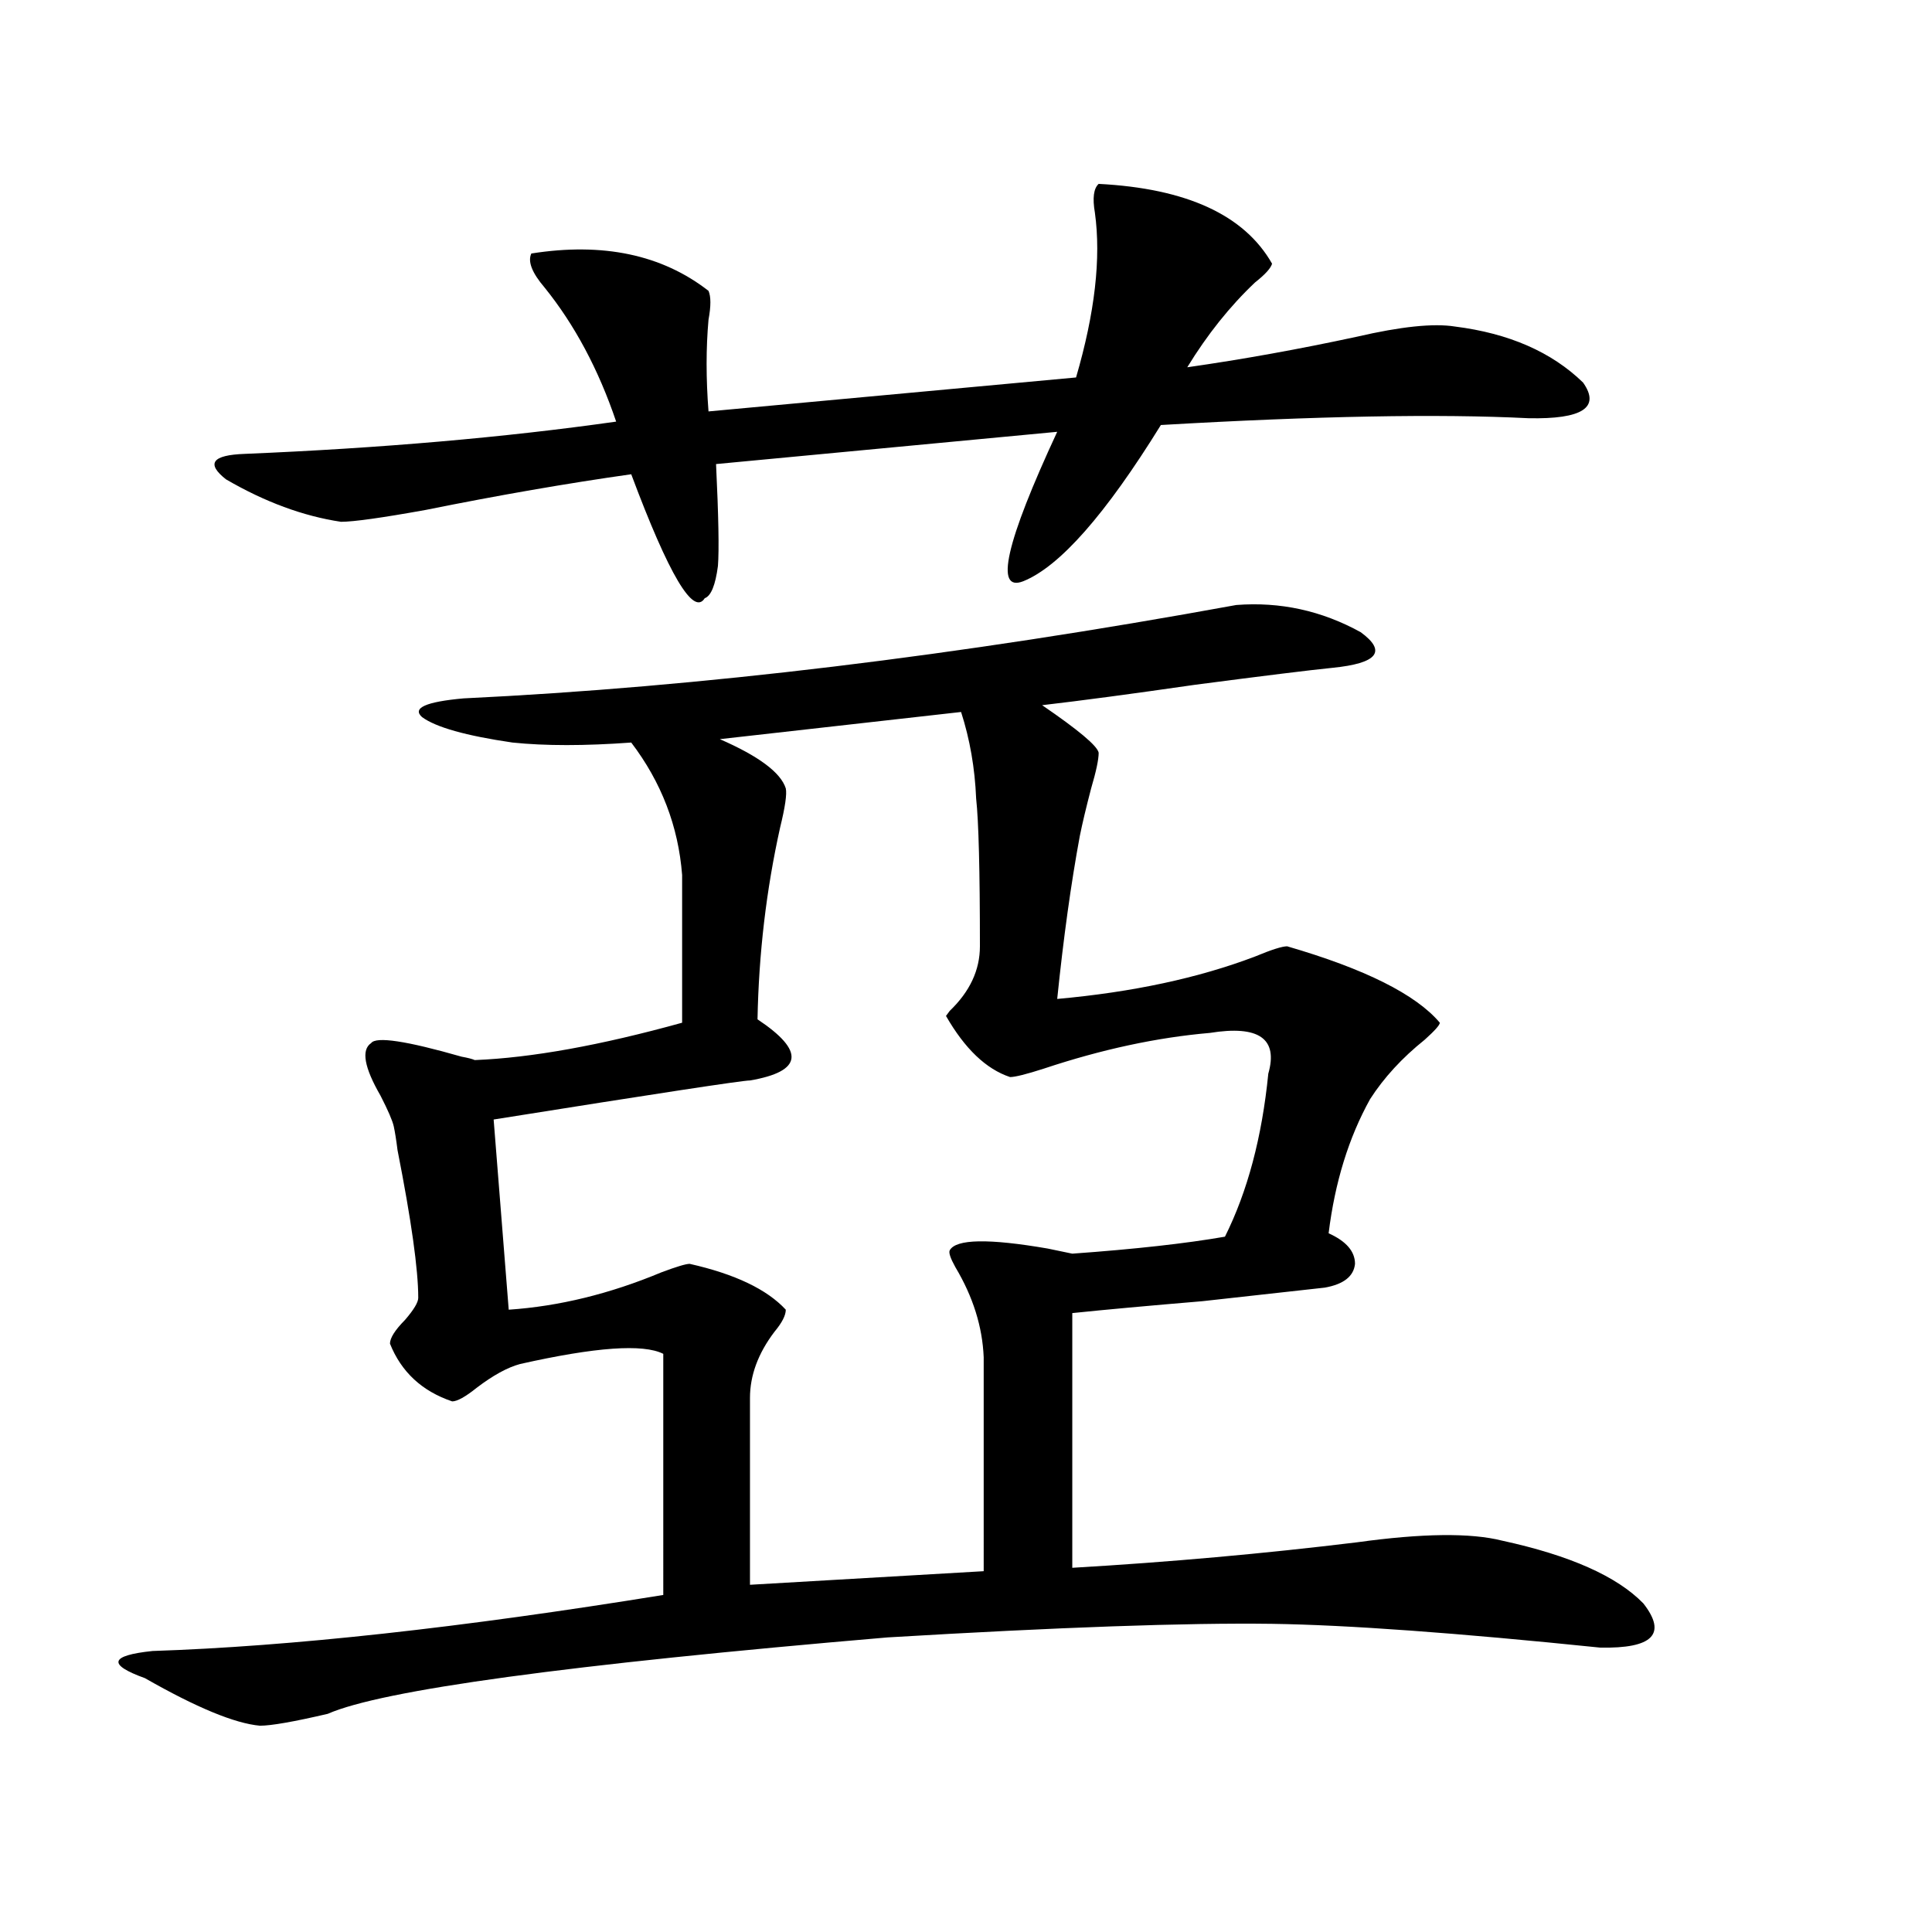 <?xml version="1.0" encoding="utf-8"?>
<!-- Generator: Adobe Illustrator 16.0.0, SVG Export Plug-In . SVG Version: 6.00 Build 0)  -->
<!DOCTYPE svg PUBLIC "-//W3C//DTD SVG 1.1//EN" "http://www.w3.org/Graphics/SVG/1.1/DTD/svg11.dtd">
<svg version="1.1" id="图层_1" xmlns="http://www.w3.org/2000/svg" xmlns:xlink="http://www.w3.org/1999/xlink" x="0px" y="0px"
	 width="1000px" height="1000px" viewBox="0 0 1000 1000" enable-background="new 0 0 1000 1000" xml:space="preserve">
<path d="M639.887,313.148c22.759-1.758,44.222,2.938,64.389,14.063c13.658,9.97,8.78,16.122-14.634,18.457
	c-11.707,1.181-35.456,4.106-71.218,8.789c-32.529,4.696-58.87,8.212-79.022,10.547c18.856,12.896,28.612,21.094,29.268,24.609
	c0,3.516-1.311,9.668-3.902,18.457c-2.606,9.97-4.558,18.169-5.854,24.609c-4.558,24.609-8.46,52.734-11.707,84.375
	c39.023-3.516,73.169-10.835,102.437-21.973c8.445-3.516,13.979-5.273,16.585-5.273c40.319,11.728,66.66,24.911,79.022,39.551
	c0,1.181-2.606,4.106-7.805,8.789c-11.707,9.38-21.143,19.638-28.292,30.762c-11.066,19.927-18.216,43.066-21.463,69.434
	c9.101,4.106,13.658,9.38,13.658,15.82c-0.655,6.454-5.854,10.547-15.609,12.305c-10.411,1.181-31.554,3.516-63.413,7.031
	c-27.972,2.349-50.41,4.395-67.315,6.152v131.836c50.075-2.925,99.175-7.319,147.313-13.184c33.811-4.683,58.855-4.972,75.12-0.879
	c35.121,7.622,59.511,18.457,73.169,32.52c12.348,15.82,4.878,23.429-22.438,22.852c-74.145-7.622-130.729-11.728-169.752-12.305
	c-44.236-0.591-110.576,1.758-199.02,7.031c-165.209,14.063-261.792,27.246-289.749,39.551c-17.561,4.093-29.268,6.152-35.121,6.152
	c-13.018-1.181-32.85-9.38-59.511-24.609c-9.756-3.516-14.313-6.454-13.658-8.789c0.641-2.349,6.494-4.106,17.561-5.273
	c71.538-2.349,159.661-12.017,264.384-29.004V700.746c-10.411-5.273-35.121-3.516-74.145,5.273
	c-6.509,1.758-13.993,5.864-22.438,12.305c-5.854,4.696-10.091,7.031-12.683,7.031c-15.609-5.273-26.341-15.229-32.194-29.883
	c0-2.925,2.592-7.031,7.805-12.305c4.543-5.273,6.829-9.077,6.829-11.426c0-14.64-3.582-40.128-10.731-76.465
	c-0.655-5.273-1.311-9.366-1.951-12.305c-0.655-2.925-2.927-8.198-6.829-15.82c-8.46-14.64-10.091-23.73-4.878-27.246
	c2.592-3.516,18.201-1.167,46.828,7.031c3.247,0.591,5.519,1.181,6.829,1.758c29.268-1.167,65.029-7.608,107.314-19.336v-76.465
	c-1.951-25.187-10.731-48.038-26.341-68.555c-24.069,1.758-44.557,1.758-61.462,0c-24.069-3.516-39.679-7.91-46.828-13.184
	c-5.213-4.683,1.951-7.91,21.463-9.668C362.165,355.638,495.5,339.516,639.887,313.148z M568.669,95.18
	c45.518,2.349,75.44,16.122,89.754,41.309c-0.655,2.349-3.582,5.575-8.78,9.668c-13.018,12.305-24.725,26.958-35.121,43.945
	c28.612-4.093,57.88-9.366,87.803-15.82c22.759-5.273,39.664-7.031,50.73-5.273c27.957,3.516,50.075,13.184,66.34,29.004
	c9.101,12.896-0.335,19.048-28.292,18.457c-46.188-2.335-109.601-1.167-190.239,3.516c-28.627,46.294-52.361,73.251-71.218,80.859
	c-14.969,5.864-9.115-19.913,17.561-77.344l-176.581,16.699c1.296,26.958,1.616,44.536,0.976,52.734
	c-1.311,9.97-3.582,15.532-6.829,16.699c-5.854,9.38-18.536-12.003-38.048-64.16c-33.17,4.696-68.626,10.849-106.339,18.457
	c-22.773,4.106-37.407,6.152-43.901,6.152c-19.512-2.925-39.358-10.245-59.511-21.973c-10.411-8.198-7.164-12.593,9.756-13.184
	c70.242-2.925,134.296-8.487,192.19-16.699c-9.115-26.944-21.463-50.098-37.072-69.434c-6.509-7.608-8.78-13.472-6.829-17.578
	c37.072-5.851,67.636,0.591,91.705,19.336c1.296,2.938,1.296,7.91,0,14.941c-1.311,14.653-1.311,30.474,0,47.461l190.239-17.578
	c9.756-33.398,13.003-61.812,9.756-85.254C565.407,102.513,566.063,97.528,568.669,95.18z M497.451,368.52l-124.875,14.063
	c20.152,8.789,31.539,17.29,34.146,25.488c0.641,2.938-0.335,9.668-2.927,20.215c-7.164,32.231-11.066,65.341-11.707,99.316
	c12.348,8.212,18.201,14.941,17.561,20.215c-0.655,5.273-7.805,9.091-21.463,11.426c-3.902,0-48.139,6.743-132.68,20.215
	l7.805,98.438c26.006-1.758,52.347-8.198,79.022-19.336c7.805-2.925,12.683-4.395,14.634-4.395
	c23.414,5.273,39.999,13.184,49.755,23.73c0,2.938-1.951,6.743-5.854,11.426c-8.46,11.138-12.683,22.563-12.683,34.277v96.68
	l120.973-7.031V702.504c-0.655-15.82-5.533-31.339-14.634-46.582c-2.606-4.683-3.582-7.608-2.927-8.789
	c3.247-5.851,20.152-6.152,50.73-0.879c5.854,1.181,10.076,2.06,12.683,2.637c32.515-2.335,58.855-5.273,79.022-8.789
	c11.707-23.429,19.177-51.554,22.438-84.375c5.198-18.155-4.878-25.187-30.243-21.094c-27.316,2.349-55.943,8.501-85.852,18.457
	c-9.115,2.938-14.969,4.395-17.561,4.395c-12.362-4.093-23.414-14.64-33.17-31.641l1.951-2.637
	c10.396-9.956,15.609-21.094,15.609-33.398c0-39.249-0.655-64.737-1.951-76.465C504.601,397.523,501.994,382.582,497.451,368.52z"/>
</svg>
